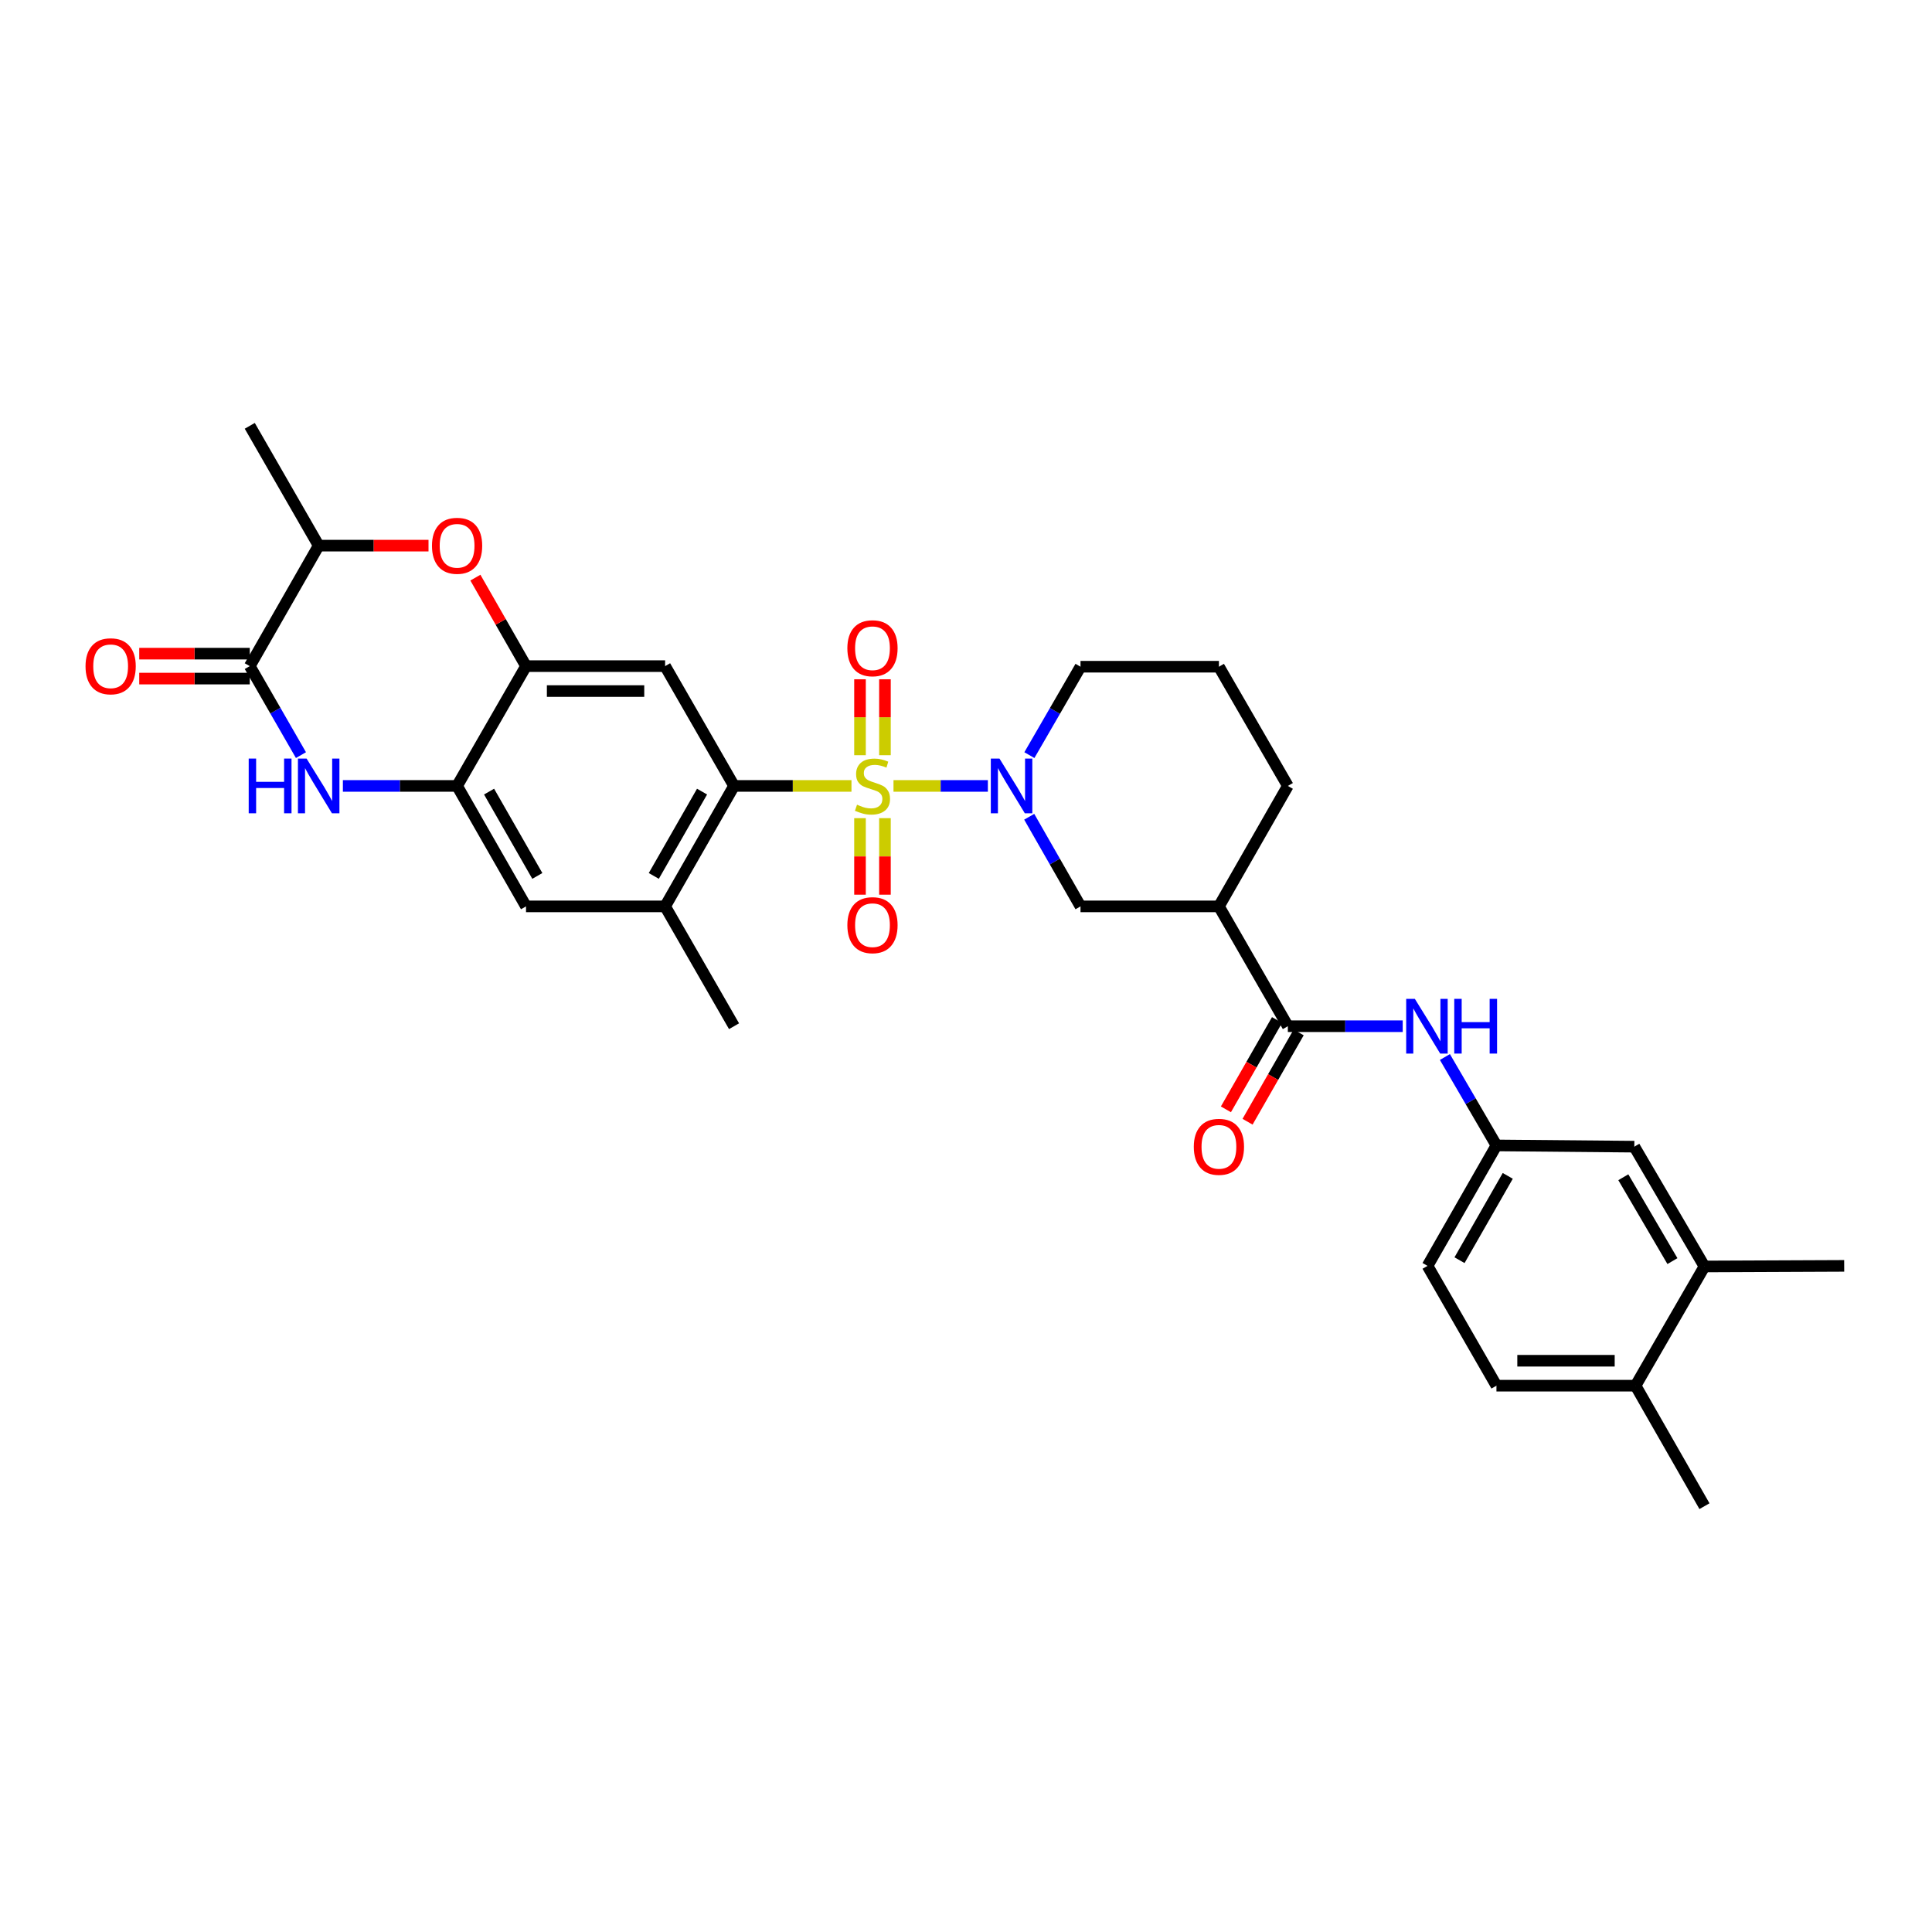 <?xml version='1.0' encoding='iso-8859-1'?>
<svg version='1.1' baseProfile='full'
              xmlns='http://www.w3.org/2000/svg'
                      xmlns:rdkit='http://www.rdkit.org/xml'
                      xmlns:xlink='http://www.w3.org/1999/xlink'
                  xml:space='preserve'
width='1000px' height='1000px' viewBox='0 0 1000 1000'>
<!-- END OF HEADER -->
<rect style='opacity:1.0;fill:#FFFFFF;stroke:none' width='1000' height='1000' x='0' y='0'> </rect>
<path class='bond-0' d='M 462.472,406.794 L 486.895,406.794' style='fill:none;fill-rule:evenodd;stroke:#CCCC00;stroke-width:6px;stroke-linecap:butt;stroke-linejoin:miter;stroke-opacity:1' />
<path class='bond-0' d='M 486.895,406.794 L 511.318,406.794' style='fill:none;fill-rule:evenodd;stroke:#0000FF;stroke-width:6px;stroke-linecap:butt;stroke-linejoin:miter;stroke-opacity:1' />
<path class='bond-1' d='M 440.721,406.794 L 410.329,406.794' style='fill:none;fill-rule:evenodd;stroke:#CCCC00;stroke-width:6px;stroke-linecap:butt;stroke-linejoin:miter;stroke-opacity:1' />
<path class='bond-1' d='M 410.329,406.794 L 379.937,406.794' style='fill:none;fill-rule:evenodd;stroke:#000000;stroke-width:6px;stroke-linecap:butt;stroke-linejoin:miter;stroke-opacity:1' />
<path class='bond-14' d='M 458.047,390.891 L 458.047,371.242' style='fill:none;fill-rule:evenodd;stroke:#CCCC00;stroke-width:6px;stroke-linecap:butt;stroke-linejoin:miter;stroke-opacity:1' />
<path class='bond-14' d='M 458.047,371.242 L 458.047,351.593' style='fill:none;fill-rule:evenodd;stroke:#FF0000;stroke-width:6px;stroke-linecap:butt;stroke-linejoin:miter;stroke-opacity:1' />
<path class='bond-14' d='M 445.138,390.891 L 445.138,371.242' style='fill:none;fill-rule:evenodd;stroke:#CCCC00;stroke-width:6px;stroke-linecap:butt;stroke-linejoin:miter;stroke-opacity:1' />
<path class='bond-14' d='M 445.138,371.242 L 445.138,351.593' style='fill:none;fill-rule:evenodd;stroke:#FF0000;stroke-width:6px;stroke-linecap:butt;stroke-linejoin:miter;stroke-opacity:1' />
<path class='bond-15' d='M 445.138,423.474 L 445.138,443.279' style='fill:none;fill-rule:evenodd;stroke:#CCCC00;stroke-width:6px;stroke-linecap:butt;stroke-linejoin:miter;stroke-opacity:1' />
<path class='bond-15' d='M 445.138,443.279 L 445.138,463.084' style='fill:none;fill-rule:evenodd;stroke:#FF0000;stroke-width:6px;stroke-linecap:butt;stroke-linejoin:miter;stroke-opacity:1' />
<path class='bond-15' d='M 458.047,423.474 L 458.047,443.279' style='fill:none;fill-rule:evenodd;stroke:#CCCC00;stroke-width:6px;stroke-linecap:butt;stroke-linejoin:miter;stroke-opacity:1' />
<path class='bond-15' d='M 458.047,443.279 L 458.047,463.084' style='fill:none;fill-rule:evenodd;stroke:#FF0000;stroke-width:6px;stroke-linecap:butt;stroke-linejoin:miter;stroke-opacity:1' />
<path class='bond-10' d='M 532.718,422.75 L 545.994,445.946' style='fill:none;fill-rule:evenodd;stroke:#0000FF;stroke-width:6px;stroke-linecap:butt;stroke-linejoin:miter;stroke-opacity:1' />
<path class='bond-10' d='M 545.994,445.946 L 559.27,469.142' style='fill:none;fill-rule:evenodd;stroke:#000000;stroke-width:6px;stroke-linecap:butt;stroke-linejoin:miter;stroke-opacity:1' />
<path class='bond-24' d='M 532.805,390.853 L 546.038,367.972' style='fill:none;fill-rule:evenodd;stroke:#0000FF;stroke-width:6px;stroke-linecap:butt;stroke-linejoin:miter;stroke-opacity:1' />
<path class='bond-24' d='M 546.038,367.972 L 559.27,345.092' style='fill:none;fill-rule:evenodd;stroke:#000000;stroke-width:6px;stroke-linecap:butt;stroke-linejoin:miter;stroke-opacity:1' />
<path class='bond-4' d='M 379.937,406.794 L 344.26,344.784' style='fill:none;fill-rule:evenodd;stroke:#000000;stroke-width:6px;stroke-linecap:butt;stroke-linejoin:miter;stroke-opacity:1' />
<path class='bond-11' d='M 379.937,406.794 L 344.26,469.142' style='fill:none;fill-rule:evenodd;stroke:#000000;stroke-width:6px;stroke-linecap:butt;stroke-linejoin:miter;stroke-opacity:1' />
<path class='bond-11' d='M 363.382,409.735 L 338.407,453.379' style='fill:none;fill-rule:evenodd;stroke:#000000;stroke-width:6px;stroke-linecap:butt;stroke-linejoin:miter;stroke-opacity:1' />
<path class='bond-2' d='M 177.479,406.794 L 207.034,406.794' style='fill:none;fill-rule:evenodd;stroke:#0000FF;stroke-width:6px;stroke-linecap:butt;stroke-linejoin:miter;stroke-opacity:1' />
<path class='bond-2' d='M 207.034,406.794 L 236.589,406.794' style='fill:none;fill-rule:evenodd;stroke:#000000;stroke-width:6px;stroke-linecap:butt;stroke-linejoin:miter;stroke-opacity:1' />
<path class='bond-3' d='M 155.774,390.846 L 142.526,367.815' style='fill:none;fill-rule:evenodd;stroke:#0000FF;stroke-width:6px;stroke-linecap:butt;stroke-linejoin:miter;stroke-opacity:1' />
<path class='bond-3' d='M 142.526,367.815 L 129.278,344.784' style='fill:none;fill-rule:evenodd;stroke:#000000;stroke-width:6px;stroke-linecap:butt;stroke-linejoin:miter;stroke-opacity:1' />
<path class='bond-19' d='M 129.278,338.33 L 100.674,338.33' style='fill:none;fill-rule:evenodd;stroke:#000000;stroke-width:6px;stroke-linecap:butt;stroke-linejoin:miter;stroke-opacity:1' />
<path class='bond-19' d='M 100.674,338.33 L 72.071,338.33' style='fill:none;fill-rule:evenodd;stroke:#FF0000;stroke-width:6px;stroke-linecap:butt;stroke-linejoin:miter;stroke-opacity:1' />
<path class='bond-19' d='M 129.278,351.238 L 100.674,351.238' style='fill:none;fill-rule:evenodd;stroke:#000000;stroke-width:6px;stroke-linecap:butt;stroke-linejoin:miter;stroke-opacity:1' />
<path class='bond-19' d='M 100.674,351.238 L 72.071,351.238' style='fill:none;fill-rule:evenodd;stroke:#FF0000;stroke-width:6px;stroke-linecap:butt;stroke-linejoin:miter;stroke-opacity:1' />
<path class='bond-34' d='M 129.278,344.784 L 164.948,282.422' style='fill:none;fill-rule:evenodd;stroke:#000000;stroke-width:6px;stroke-linecap:butt;stroke-linejoin:miter;stroke-opacity:1' />
<path class='bond-5' d='M 344.26,344.784 L 272.267,344.784' style='fill:none;fill-rule:evenodd;stroke:#000000;stroke-width:6px;stroke-linecap:butt;stroke-linejoin:miter;stroke-opacity:1' />
<path class='bond-5' d='M 333.461,357.692 L 283.066,357.692' style='fill:none;fill-rule:evenodd;stroke:#000000;stroke-width:6px;stroke-linecap:butt;stroke-linejoin:miter;stroke-opacity:1' />
<path class='bond-7' d='M 272.267,344.784 L 259.164,321.881' style='fill:none;fill-rule:evenodd;stroke:#000000;stroke-width:6px;stroke-linecap:butt;stroke-linejoin:miter;stroke-opacity:1' />
<path class='bond-7' d='M 259.164,321.881 L 246.061,298.979' style='fill:none;fill-rule:evenodd;stroke:#FF0000;stroke-width:6px;stroke-linecap:butt;stroke-linejoin:miter;stroke-opacity:1' />
<path class='bond-32' d='M 272.267,344.784 L 236.589,406.794' style='fill:none;fill-rule:evenodd;stroke:#000000;stroke-width:6px;stroke-linecap:butt;stroke-linejoin:miter;stroke-opacity:1' />
<path class='bond-6' d='M 236.589,406.794 L 272.267,469.142' style='fill:none;fill-rule:evenodd;stroke:#000000;stroke-width:6px;stroke-linecap:butt;stroke-linejoin:miter;stroke-opacity:1' />
<path class='bond-6' d='M 253.145,409.735 L 278.119,453.379' style='fill:none;fill-rule:evenodd;stroke:#000000;stroke-width:6px;stroke-linecap:butt;stroke-linejoin:miter;stroke-opacity:1' />
<path class='bond-13' d='M 221.798,282.422 L 193.373,282.422' style='fill:none;fill-rule:evenodd;stroke:#FF0000;stroke-width:6px;stroke-linecap:butt;stroke-linejoin:miter;stroke-opacity:1' />
<path class='bond-13' d='M 193.373,282.422 L 164.948,282.422' style='fill:none;fill-rule:evenodd;stroke:#000000;stroke-width:6px;stroke-linecap:butt;stroke-linejoin:miter;stroke-opacity:1' />
<path class='bond-8' d='M 666.589,531.167 L 630.911,469.142' style='fill:none;fill-rule:evenodd;stroke:#000000;stroke-width:6px;stroke-linecap:butt;stroke-linejoin:miter;stroke-opacity:1' />
<path class='bond-12' d='M 666.589,531.167 L 696.315,531.167' style='fill:none;fill-rule:evenodd;stroke:#000000;stroke-width:6px;stroke-linecap:butt;stroke-linejoin:miter;stroke-opacity:1' />
<path class='bond-12' d='M 696.315,531.167 L 726.042,531.167' style='fill:none;fill-rule:evenodd;stroke:#0000FF;stroke-width:6px;stroke-linecap:butt;stroke-linejoin:miter;stroke-opacity:1' />
<path class='bond-20' d='M 660.987,527.961 L 647.759,551.077' style='fill:none;fill-rule:evenodd;stroke:#000000;stroke-width:6px;stroke-linecap:butt;stroke-linejoin:miter;stroke-opacity:1' />
<path class='bond-20' d='M 647.759,551.077 L 634.531,574.193' style='fill:none;fill-rule:evenodd;stroke:#FF0000;stroke-width:6px;stroke-linecap:butt;stroke-linejoin:miter;stroke-opacity:1' />
<path class='bond-20' d='M 672.19,534.372 L 658.963,557.488' style='fill:none;fill-rule:evenodd;stroke:#000000;stroke-width:6px;stroke-linecap:butt;stroke-linejoin:miter;stroke-opacity:1' />
<path class='bond-20' d='M 658.963,557.488 L 645.735,580.604' style='fill:none;fill-rule:evenodd;stroke:#FF0000;stroke-width:6px;stroke-linecap:butt;stroke-linejoin:miter;stroke-opacity:1' />
<path class='bond-9' d='M 630.911,469.142 L 559.27,469.142' style='fill:none;fill-rule:evenodd;stroke:#000000;stroke-width:6px;stroke-linecap:butt;stroke-linejoin:miter;stroke-opacity:1' />
<path class='bond-33' d='M 630.911,469.142 L 666.589,406.794' style='fill:none;fill-rule:evenodd;stroke:#000000;stroke-width:6px;stroke-linecap:butt;stroke-linejoin:miter;stroke-opacity:1' />
<path class='bond-16' d='M 344.26,469.142 L 272.267,469.142' style='fill:none;fill-rule:evenodd;stroke:#000000;stroke-width:6px;stroke-linecap:butt;stroke-linejoin:miter;stroke-opacity:1' />
<path class='bond-27' d='M 344.26,469.142 L 379.937,531.167' style='fill:none;fill-rule:evenodd;stroke:#000000;stroke-width:6px;stroke-linecap:butt;stroke-linejoin:miter;stroke-opacity:1' />
<path class='bond-18' d='M 747.879,547.112 L 761.22,569.99' style='fill:none;fill-rule:evenodd;stroke:#0000FF;stroke-width:6px;stroke-linecap:butt;stroke-linejoin:miter;stroke-opacity:1' />
<path class='bond-18' d='M 761.22,569.99 L 774.56,592.869' style='fill:none;fill-rule:evenodd;stroke:#000000;stroke-width:6px;stroke-linecap:butt;stroke-linejoin:miter;stroke-opacity:1' />
<path class='bond-29' d='M 164.948,282.422 L 129.278,220.405' style='fill:none;fill-rule:evenodd;stroke:#000000;stroke-width:6px;stroke-linecap:butt;stroke-linejoin:miter;stroke-opacity:1' />
<path class='bond-17' d='M 882.23,655.524 L 845.922,593.514' style='fill:none;fill-rule:evenodd;stroke:#000000;stroke-width:6px;stroke-linecap:butt;stroke-linejoin:miter;stroke-opacity:1' />
<path class='bond-17' d='M 865.644,652.745 L 840.228,609.338' style='fill:none;fill-rule:evenodd;stroke:#000000;stroke-width:6px;stroke-linecap:butt;stroke-linejoin:miter;stroke-opacity:1' />
<path class='bond-30' d='M 882.23,655.524 L 954.545,655.216' style='fill:none;fill-rule:evenodd;stroke:#000000;stroke-width:6px;stroke-linecap:butt;stroke-linejoin:miter;stroke-opacity:1' />
<path class='bond-35' d='M 882.23,655.524 L 846.56,717.226' style='fill:none;fill-rule:evenodd;stroke:#000000;stroke-width:6px;stroke-linecap:butt;stroke-linejoin:miter;stroke-opacity:1' />
<path class='bond-21' d='M 774.56,592.869 L 845.922,593.514' style='fill:none;fill-rule:evenodd;stroke:#000000;stroke-width:6px;stroke-linecap:butt;stroke-linejoin:miter;stroke-opacity:1' />
<path class='bond-25' d='M 774.56,592.869 L 738.89,655.216' style='fill:none;fill-rule:evenodd;stroke:#000000;stroke-width:6px;stroke-linecap:butt;stroke-linejoin:miter;stroke-opacity:1' />
<path class='bond-25' d='M 780.414,608.631 L 755.445,652.274' style='fill:none;fill-rule:evenodd;stroke:#000000;stroke-width:6px;stroke-linecap:butt;stroke-linejoin:miter;stroke-opacity:1' />
<path class='bond-22' d='M 846.56,717.226 L 774.56,717.226' style='fill:none;fill-rule:evenodd;stroke:#000000;stroke-width:6px;stroke-linecap:butt;stroke-linejoin:miter;stroke-opacity:1' />
<path class='bond-22' d='M 835.76,704.318 L 785.36,704.318' style='fill:none;fill-rule:evenodd;stroke:#000000;stroke-width:6px;stroke-linecap:butt;stroke-linejoin:miter;stroke-opacity:1' />
<path class='bond-31' d='M 846.56,717.226 L 882.23,779.595' style='fill:none;fill-rule:evenodd;stroke:#000000;stroke-width:6px;stroke-linecap:butt;stroke-linejoin:miter;stroke-opacity:1' />
<path class='bond-23' d='M 774.56,717.226 L 738.89,655.216' style='fill:none;fill-rule:evenodd;stroke:#000000;stroke-width:6px;stroke-linecap:butt;stroke-linejoin:miter;stroke-opacity:1' />
<path class='bond-28' d='M 559.27,345.092 L 630.911,345.092' style='fill:none;fill-rule:evenodd;stroke:#000000;stroke-width:6px;stroke-linecap:butt;stroke-linejoin:miter;stroke-opacity:1' />
<path class='bond-26' d='M 666.589,406.794 L 630.911,345.092' style='fill:none;fill-rule:evenodd;stroke:#000000;stroke-width:6px;stroke-linecap:butt;stroke-linejoin:miter;stroke-opacity:1' />
<path  class='atom-0' d='M 443.593 416.514
Q 443.913 416.634, 445.233 417.194
Q 446.553 417.754, 447.993 418.114
Q 449.473 418.434, 450.913 418.434
Q 453.593 418.434, 455.153 417.154
Q 456.713 415.834, 456.713 413.554
Q 456.713 411.994, 455.913 411.034
Q 455.153 410.074, 453.953 409.554
Q 452.753 409.034, 450.753 408.434
Q 448.233 407.674, 446.713 406.954
Q 445.233 406.234, 444.153 404.714
Q 443.113 403.194, 443.113 400.634
Q 443.113 397.074, 445.513 394.874
Q 447.953 392.674, 452.753 392.674
Q 456.033 392.674, 459.753 394.234
L 458.833 397.314
Q 455.433 395.914, 452.873 395.914
Q 450.113 395.914, 448.593 397.074
Q 447.073 398.194, 447.113 400.154
Q 447.113 401.674, 447.873 402.594
Q 448.673 403.514, 449.793 404.034
Q 450.953 404.554, 452.873 405.154
Q 455.433 405.954, 456.953 406.754
Q 458.473 407.554, 459.553 409.194
Q 460.673 410.794, 460.673 413.554
Q 460.673 417.474, 458.033 419.594
Q 455.433 421.674, 451.073 421.674
Q 448.553 421.674, 446.633 421.114
Q 444.753 420.594, 442.513 419.674
L 443.593 416.514
' fill='#CCCC00'/>
<path  class='atom-1' d='M 517.325 392.634
L 526.605 407.634
Q 527.525 409.114, 529.005 411.794
Q 530.485 414.474, 530.565 414.634
L 530.565 392.634
L 534.325 392.634
L 534.325 420.954
L 530.445 420.954
L 520.485 404.554
Q 519.325 402.634, 518.085 400.434
Q 516.885 398.234, 516.525 397.554
L 516.525 420.954
L 512.845 420.954
L 512.845 392.634
L 517.325 392.634
' fill='#0000FF'/>
<path  class='atom-3' d='M 128.728 392.634
L 132.568 392.634
L 132.568 404.674
L 147.048 404.674
L 147.048 392.634
L 150.888 392.634
L 150.888 420.954
L 147.048 420.954
L 147.048 407.874
L 132.568 407.874
L 132.568 420.954
L 128.728 420.954
L 128.728 392.634
' fill='#0000FF'/>
<path  class='atom-3' d='M 158.688 392.634
L 167.968 407.634
Q 168.888 409.114, 170.368 411.794
Q 171.848 414.474, 171.928 414.634
L 171.928 392.634
L 175.688 392.634
L 175.688 420.954
L 171.808 420.954
L 161.848 404.554
Q 160.688 402.634, 159.448 400.434
Q 158.248 398.234, 157.888 397.554
L 157.888 420.954
L 154.208 420.954
L 154.208 392.634
L 158.688 392.634
' fill='#0000FF'/>
<path  class='atom-8' d='M 223.589 282.502
Q 223.589 275.702, 226.949 271.902
Q 230.309 268.102, 236.589 268.102
Q 242.869 268.102, 246.229 271.902
Q 249.589 275.702, 249.589 282.502
Q 249.589 289.382, 246.189 293.302
Q 242.789 297.182, 236.589 297.182
Q 230.349 297.182, 226.949 293.302
Q 223.589 289.422, 223.589 282.502
M 236.589 293.982
Q 240.909 293.982, 243.229 291.102
Q 245.589 288.182, 245.589 282.502
Q 245.589 276.942, 243.229 274.142
Q 240.909 271.302, 236.589 271.302
Q 232.269 271.302, 229.909 274.102
Q 227.589 276.902, 227.589 282.502
Q 227.589 288.222, 229.909 291.102
Q 232.269 293.982, 236.589 293.982
' fill='#FF0000'/>
<path  class='atom-13' d='M 732.321 517.007
L 741.601 532.007
Q 742.521 533.487, 744.001 536.167
Q 745.481 538.847, 745.561 539.007
L 745.561 517.007
L 749.321 517.007
L 749.321 545.327
L 745.441 545.327
L 735.481 528.927
Q 734.321 527.007, 733.081 524.807
Q 731.881 522.607, 731.521 521.927
L 731.521 545.327
L 727.841 545.327
L 727.841 517.007
L 732.321 517.007
' fill='#0000FF'/>
<path  class='atom-13' d='M 752.721 517.007
L 756.561 517.007
L 756.561 529.047
L 771.041 529.047
L 771.041 517.007
L 774.881 517.007
L 774.881 545.327
L 771.041 545.327
L 771.041 532.247
L 756.561 532.247
L 756.561 545.327
L 752.721 545.327
L 752.721 517.007
' fill='#0000FF'/>
<path  class='atom-15' d='M 438.593 335.527
Q 438.593 328.727, 441.953 324.927
Q 445.313 321.127, 451.593 321.127
Q 457.873 321.127, 461.233 324.927
Q 464.593 328.727, 464.593 335.527
Q 464.593 342.407, 461.193 346.327
Q 457.793 350.207, 451.593 350.207
Q 445.353 350.207, 441.953 346.327
Q 438.593 342.447, 438.593 335.527
M 451.593 347.007
Q 455.913 347.007, 458.233 344.127
Q 460.593 341.207, 460.593 335.527
Q 460.593 329.967, 458.233 327.167
Q 455.913 324.327, 451.593 324.327
Q 447.273 324.327, 444.913 327.127
Q 442.593 329.927, 442.593 335.527
Q 442.593 341.247, 444.913 344.127
Q 447.273 347.007, 451.593 347.007
' fill='#FF0000'/>
<path  class='atom-16' d='M 438.593 478.867
Q 438.593 472.067, 441.953 468.267
Q 445.313 464.467, 451.593 464.467
Q 457.873 464.467, 461.233 468.267
Q 464.593 472.067, 464.593 478.867
Q 464.593 485.747, 461.193 489.667
Q 457.793 493.547, 451.593 493.547
Q 445.353 493.547, 441.953 489.667
Q 438.593 485.787, 438.593 478.867
M 451.593 490.347
Q 455.913 490.347, 458.233 487.467
Q 460.593 484.547, 460.593 478.867
Q 460.593 473.307, 458.233 470.507
Q 455.913 467.667, 451.593 467.667
Q 447.273 467.667, 444.913 470.467
Q 442.593 473.267, 442.593 478.867
Q 442.593 484.587, 444.913 487.467
Q 447.273 490.347, 451.593 490.347
' fill='#FF0000'/>
<path  class='atom-20' d='M 44.271 344.864
Q 44.271 338.064, 47.631 334.264
Q 50.991 330.464, 57.271 330.464
Q 63.551 330.464, 66.911 334.264
Q 70.271 338.064, 70.271 344.864
Q 70.271 351.744, 66.871 355.664
Q 63.471 359.544, 57.271 359.544
Q 51.031 359.544, 47.631 355.664
Q 44.271 351.784, 44.271 344.864
M 57.271 356.344
Q 61.591 356.344, 63.911 353.464
Q 66.271 350.544, 66.271 344.864
Q 66.271 339.304, 63.911 336.504
Q 61.591 333.664, 57.271 333.664
Q 52.951 333.664, 50.591 336.464
Q 48.271 339.264, 48.271 344.864
Q 48.271 350.584, 50.591 353.464
Q 52.951 356.344, 57.271 356.344
' fill='#FF0000'/>
<path  class='atom-21' d='M 617.911 593.594
Q 617.911 586.794, 621.271 582.994
Q 624.631 579.194, 630.911 579.194
Q 637.191 579.194, 640.551 582.994
Q 643.911 586.794, 643.911 593.594
Q 643.911 600.474, 640.511 604.394
Q 637.111 608.274, 630.911 608.274
Q 624.671 608.274, 621.271 604.394
Q 617.911 600.514, 617.911 593.594
M 630.911 605.074
Q 635.231 605.074, 637.551 602.194
Q 639.911 599.274, 639.911 593.594
Q 639.911 588.034, 637.551 585.234
Q 635.231 582.394, 630.911 582.394
Q 626.591 582.394, 624.231 585.194
Q 621.911 587.994, 621.911 593.594
Q 621.911 599.314, 624.231 602.194
Q 626.591 605.074, 630.911 605.074
' fill='#FF0000'/>
</svg>
